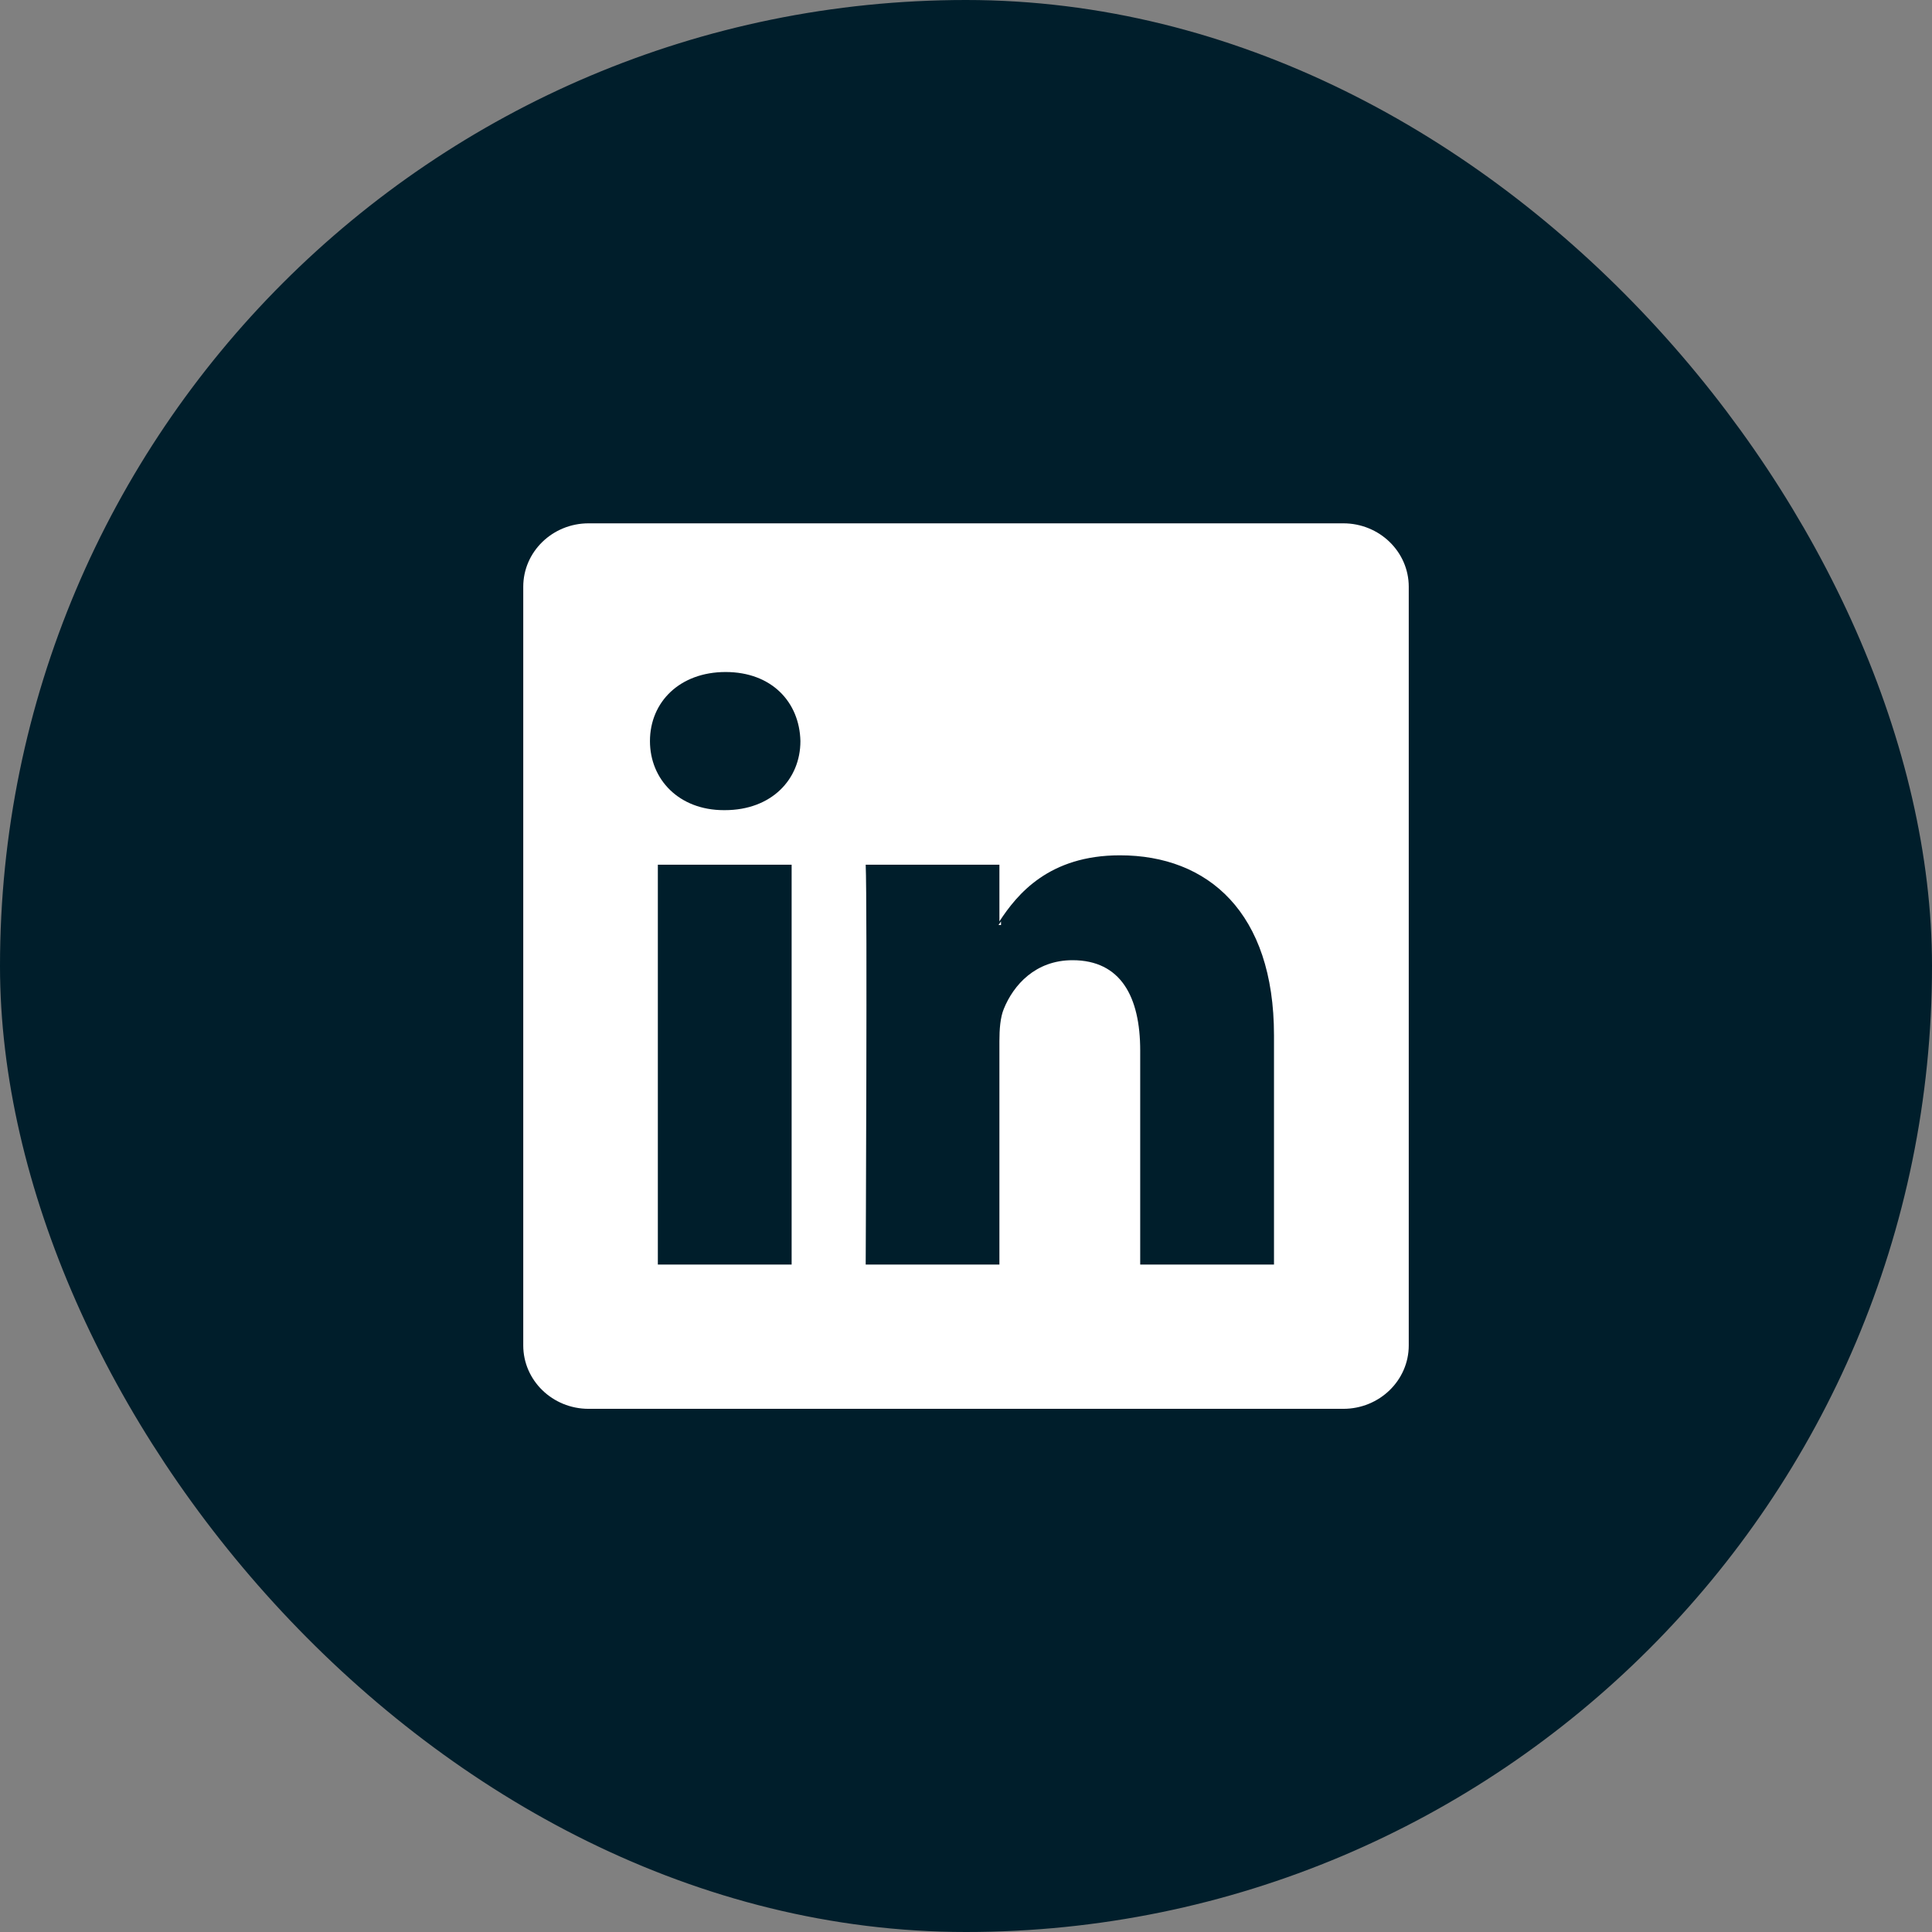 
<svg width="24" height="24" viewBox="0 0 24 24" fill="none" xmlns="http://www.w3.org/2000/svg">
  <rect x="0" y="0" width="24" height="24" fill="#808080" stroke="none"/>
  <rect x="0.5" y="0.5" width="23" height="23" rx="11.5" fill="#001E2B"/>
  <path fill-rule="evenodd" clip-rule="evenodd" d="M16.687 6.501H7.312C6.863 6.501 6.5 6.854 6.5 7.289V16.713C6.5 17.148 6.863 17.501 7.312 17.501H16.687C17.136 17.501 17.5 17.148 17.5 16.713V7.289C17.5 6.854 17.136 6.501 16.687 6.501ZM9.834 15.709H8.172V10.742H9.834V15.709ZM9.004 10.064H8.992C8.435 10.064 8.074 9.683 8.074 9.206C8.074 8.719 8.446 8.348 9.014 8.348C9.583 8.348 9.932 8.719 9.943 9.206C9.943 9.683 9.583 10.064 9.004 10.064ZM15.826 15.709H14.164V13.051C14.164 12.384 13.924 11.928 13.323 11.928C12.863 11.928 12.59 12.236 12.47 12.532C12.426 12.638 12.415 12.786 12.415 12.934V15.709H10.754C10.754 15.709 10.775 11.208 10.754 10.742H12.415V11.446C12.636 11.108 13.03 10.625 13.912 10.625C15.006 10.625 15.826 11.335 15.826 12.861V15.709H15.826ZM12.404 11.491C12.412 11.478 12.424 11.462 12.435 11.446V11.491H12.404Z" fill="white"/>
  <mask id="mask0_877_96802" style="mask-type:alpha" maskUnits="userSpaceOnUse" x="6" y="6" width="12" height="12">
    <path fill-rule="evenodd" clip-rule="evenodd" d="M16.687 6.501H7.312C6.863 6.501 6.5 6.854 6.5 7.289V16.713C6.5 17.148 6.863 17.501 7.312 17.501H16.687C17.136 17.501 17.5 17.148 17.5 16.713V7.289C17.5 6.854 17.136 6.501 16.687 6.501ZM9.834 15.709H8.172V10.742H9.834V15.709ZM9.004 10.064H8.992C8.435 10.064 8.074 9.683 8.074 9.206C8.074 8.719 8.446 8.348 9.014 8.348C9.583 8.348 9.932 8.719 9.943 9.206C9.943 9.683 9.583 10.064 9.004 10.064ZM15.826 15.709H14.164V13.051C14.164 12.384 13.924 11.928 13.323 11.928C12.863 11.928 12.59 12.236 12.47 12.532C12.426 12.638 12.415 12.786 12.415 12.934V15.709H10.754C10.754 15.709 10.775 11.208 10.754 10.742H12.415V11.446C12.636 11.108 13.03 10.625 13.912 10.625C15.006 10.625 15.826 11.335 15.826 12.861V15.709H15.826ZM12.404 11.491C12.412 11.478 12.424 11.462 12.435 11.446V11.491H12.404Z" fill="white"/>
  </mask>
  <g mask="url(#mask0_877_96802)">
  </g>
  <rect x="0.5" y="0.5" width="23" height="23" rx="11.5" stroke="#001E2B"/>
</svg>